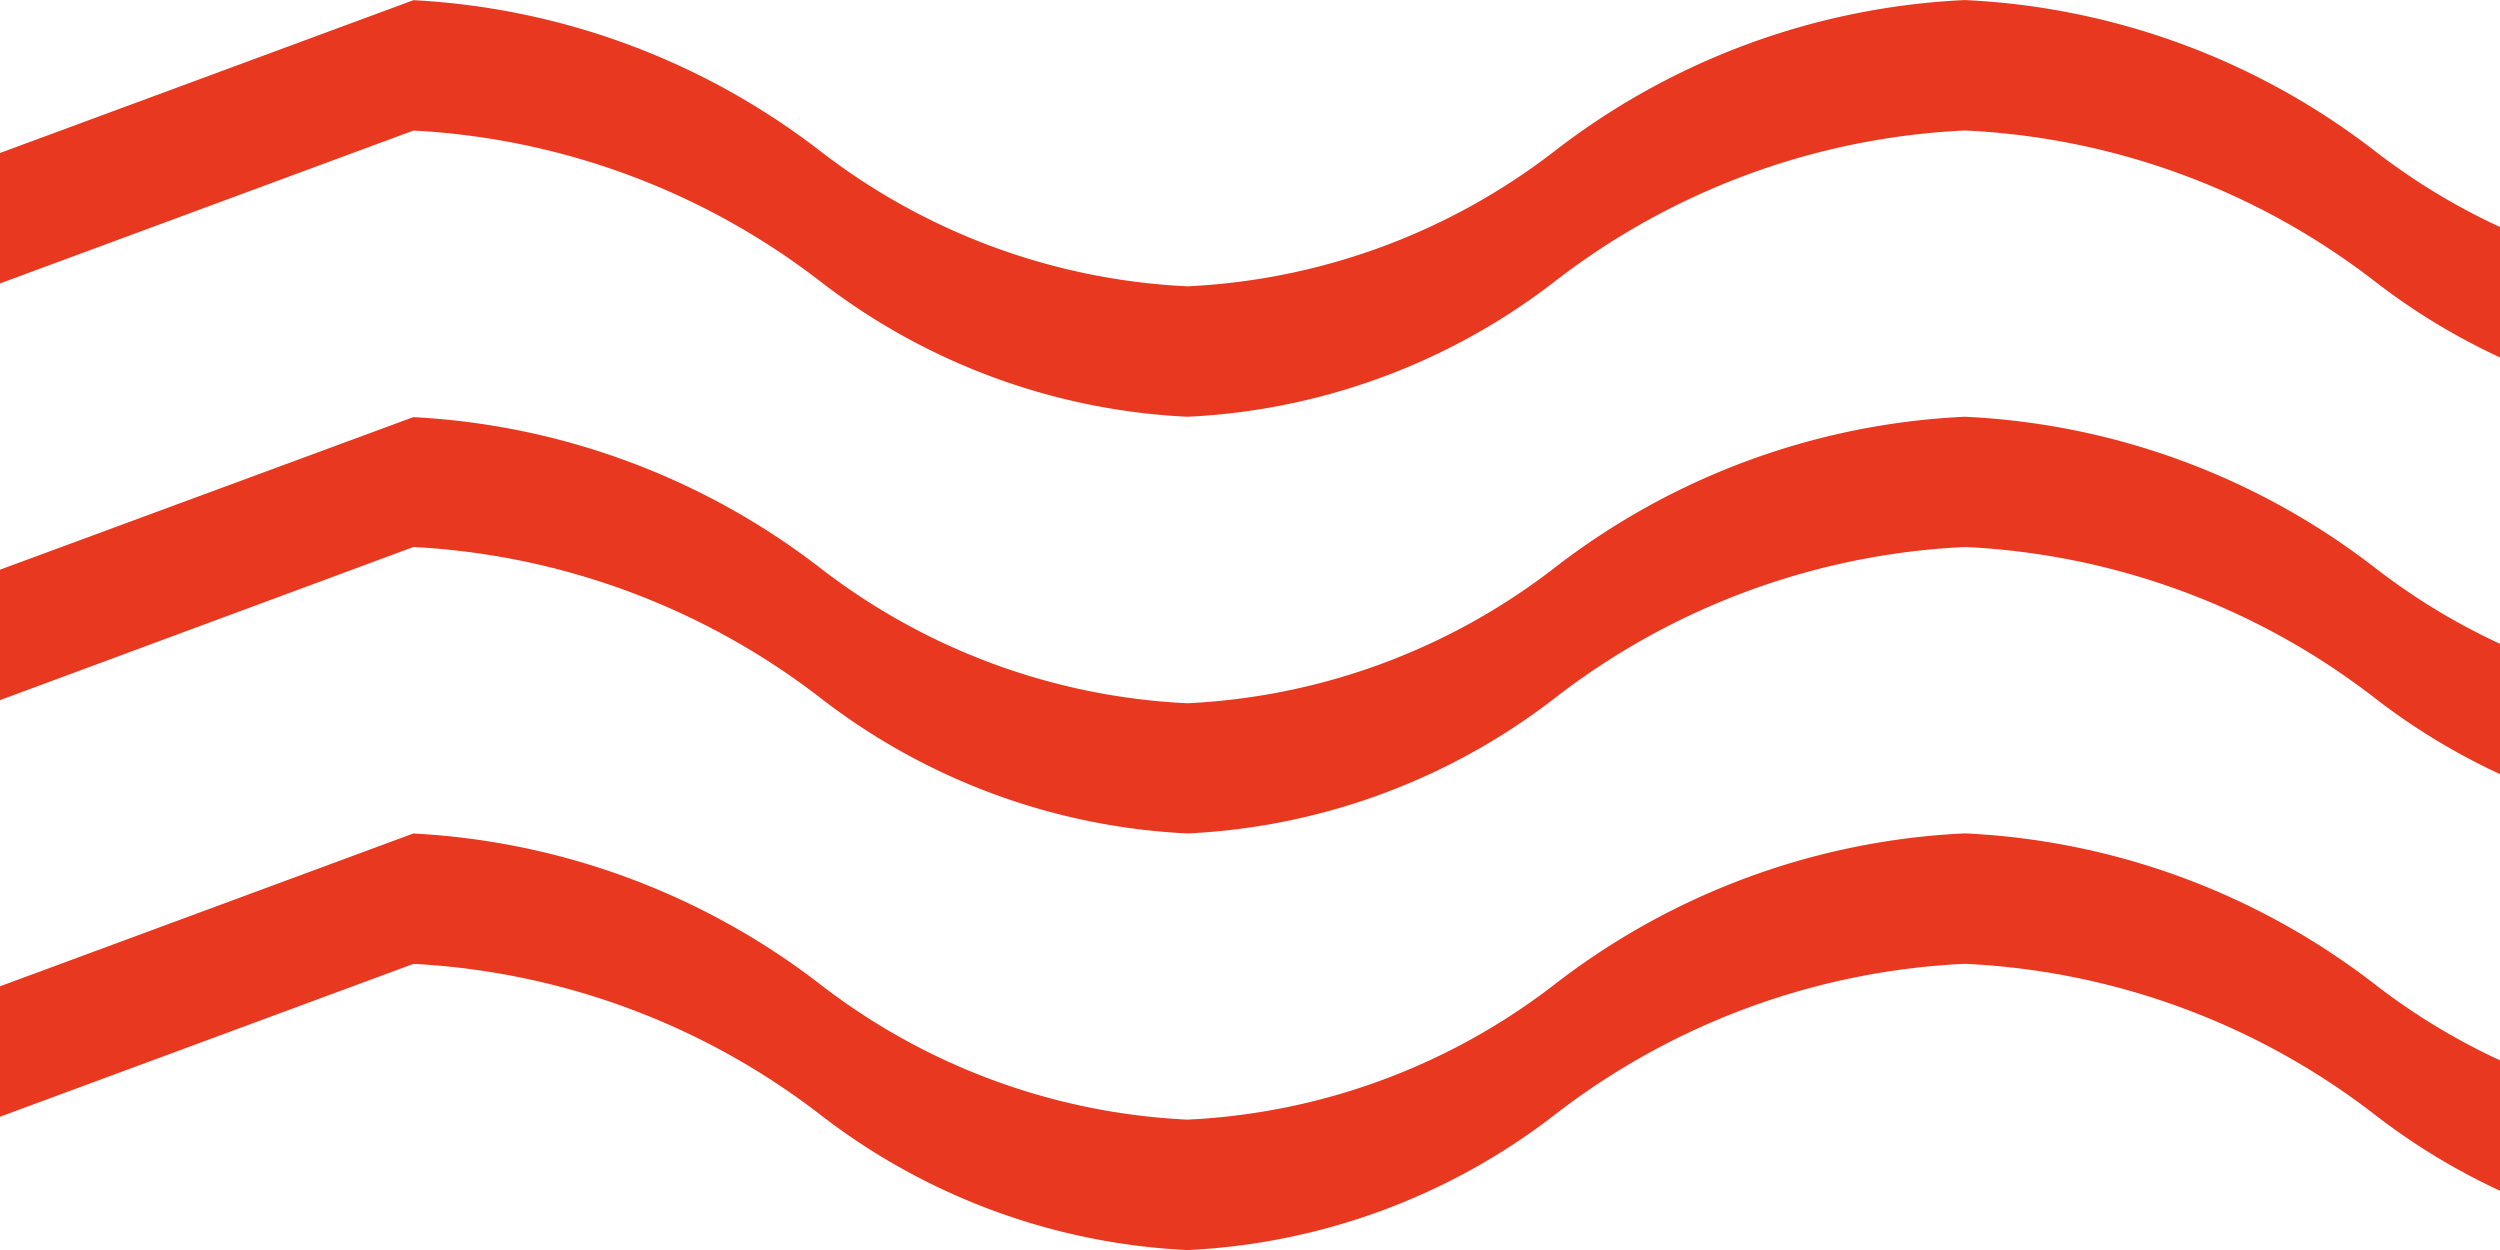 <svg xmlns="http://www.w3.org/2000/svg" width="40" height="20" viewBox="0 0 40 20"><defs><clipPath id="a"><path fill="#fff" d="M0 0h40v20H0z" data-name="長方形 682"/></clipPath></defs><g data-name="マスクグループ 8"><g fill="#e83820" clip-path="url(#a)" data-name="グループ 735"><path d="m0 17.868 6.615-2.446a11.65 11.65 0 0 1 6.512 2.415A10.4 10.4 0 0 0 19 20.001a10.4 10.4 0 0 0 5.875-2.164 11.6 11.6 0 0 1 6.564-2.416A11.6 11.6 0 0 1 38 17.837a10.4 10.4 0 0 0 5.875 2.164 10.4 10.4 0 0 0 5.875-2.164 11.6 11.6 0 0 1 6.564-2.416 11.6 11.6 0 0 1 6.564 2.416 10.4 10.4 0 0 0 5.875 2.164 10.4 10.4 0 0 0 5.875-2.164 11.6 11.6 0 0 1 6.572-2.416 11.6 11.6 0 0 1 6.564 2.416 10.4 10.4 0 0 0 5.875 2.164 10.4 10.4 0 0 0 5.875-2.164 11.6 11.6 0 0 1 6.563-2.416 11.6 11.6 0 0 1 6.564 2.416 9.06 9.06 0 0 0 11.751 0 10.12 10.12 0 0 1 13.127 0 9.06 9.06 0 0 0 11.75 0 10.12 10.12 0 0 1 13.127 0 9.06 9.06 0 0 0 11.75 0 10.124 10.124 0 0 1 13.128 0 9.06 9.06 0 0 0 11.75 0 10.12 10.12 0 0 1 13.127 0 9.06 9.06 0 0 0 11.75 0 10.12 10.12 0 0 1 13.127 0 9.056 9.056 0 0 0 11.731.015v.015l6.614-2.445c.033 0 .063.007.1.007a11.7 11.7 0 0 1 6.418 2.407A10.4 10.4 0 0 0 267.766 20h.019a10.4 10.4 0 0 0 5.875-2.164v-.015a10.12 10.12 0 0 1 13.108.015 9.06 9.06 0 0 0 11.751 0 10.12 10.12 0 0 1 13.127 0 9.06 9.06 0 0 0 11.75 0 10.12 10.12 0 0 1 13.127 0 9.06 9.06 0 0 0 11.75 0 10.12 10.12 0 0 1 13.127 0 9.06 9.06 0 0 0 11.75 0 10.12 10.12 0 0 1 13.127 0 9.06 9.06 0 0 0 11.751 0 10.12 10.12 0 0 1 13.127 0 9.06 9.06 0 0 0 11.75 0 10.12 10.12 0 0 1 13.127 0 9.06 9.06 0 0 0 11.75 0 10.124 10.124 0 0 1 13.128 0 9.06 9.06 0 0 0 11.75 0 10.124 10.124 0 0 1 13.128 0 9.06 9.06 0 0 0 11.75 0 10.12 10.12 0 0 1 13.127 0 9.06 9.06 0 0 0 11.75 0v-2.084a9.06 9.06 0 0 1-11.748 0 10.12 10.12 0 0 0-13.127 0 9.06 9.06 0 0 1-11.75 0 10.12 10.12 0 0 0-13.128 0 9.06 9.06 0 0 1-11.75 0 10.12 10.12 0 0 0-13.128 0 9.06 9.06 0 0 1-11.75 0 10.12 10.12 0 0 0-13.127 0 9.06 9.06 0 0 1-11.75 0 10.12 10.12 0 0 0-13.127 0 9.06 9.06 0 0 1-11.751 0 10.12 10.12 0 0 0-13.127 0 9.06 9.06 0 0 1-11.75 0 10.12 10.12 0 0 0-13.127 0 9.06 9.06 0 0 1-11.75 0 10.12 10.12 0 0 0-13.127 0 9.06 9.06 0 0 1-11.75 0 10.12 10.12 0 0 0-13.127 0 9.06 9.06 0 0 1-11.751 0 10.12 10.12 0 0 0-13.108-.015v.015a10.4 10.4 0 0 1-5.875 2.163h-.019a10.4 10.4 0 0 1-5.875-2.163 11.7 11.7 0 0 0-6.418-2.407c-.032 0-.063-.007-.1-.007l-6.614 2.444v-.015a9.06 9.06 0 0 1-11.731-.015 10.12 10.12 0 0 0-13.127 0 9.06 9.06 0 0 1-11.75 0 10.12 10.12 0 0 0-13.127 0 9.06 9.06 0 0 1-11.75 0 10.12 10.12 0 0 0-13.128 0 9.06 9.06 0 0 1-11.75 0 10.12 10.12 0 0 0-13.127 0 9.06 9.06 0 0 1-11.75 0 10.12 10.12 0 0 0-13.127 0 9.06 9.06 0 0 1-11.751 0 11.6 11.6 0 0 0-6.564-2.417 11.6 11.6 0 0 0-6.563 2.417 10.4 10.4 0 0 1-5.875 2.163 10.4 10.4 0 0 1-5.875-2.163 11.6 11.6 0 0 0-6.566-2.418 11.6 11.6 0 0 0-6.564 2.417 10.4 10.4 0 0 1-5.875 2.163 10.4 10.4 0 0 1-5.875-2.163 11.6 11.6 0 0 0-6.564-2.417 11.6 11.6 0 0 0-6.564 2.417 10.4 10.4 0 0 1-5.875 2.163A10.4 10.4 0 0 1 38 15.751a11.6 11.6 0 0 0-6.563-2.417 11.6 11.6 0 0 0-6.564 2.417A10.4 10.4 0 0 1 19 17.914a10.4 10.4 0 0 1-5.875-2.163 11.64 11.64 0 0 0-6.512-2.415L0 15.781" data-name="パス 506"/><path d="m0 11.202 6.615-2.45a11.65 11.65 0 0 1 6.512 2.415A10.4 10.4 0 0 0 19 13.335a10.4 10.4 0 0 0 5.875-2.164 11.6 11.6 0 0 1 6.567-2.419A11.6 11.6 0 0 1 38 11.171a10.4 10.4 0 0 0 5.875 2.164 10.4 10.4 0 0 0 5.875-2.164 11.6 11.6 0 0 1 6.569-2.419 11.6 11.6 0 0 1 6.564 2.416 10.4 10.4 0 0 0 5.875 2.164 10.4 10.4 0 0 0 5.875-2.164A11.6 11.6 0 0 1 81.2 8.752a11.6 11.6 0 0 1 6.564 2.416 10.4 10.4 0 0 0 5.875 2.164 10.4 10.4 0 0 0 5.875-2.164 11.6 11.6 0 0 1 6.563-2.416 11.6 11.6 0 0 1 6.564 2.416 9.06 9.06 0 0 0 11.751 0 10.12 10.12 0 0 1 13.127 0 9.06 9.06 0 0 0 11.75 0 10.12 10.12 0 0 1 13.127 0 9.06 9.06 0 0 0 11.75 0 10.124 10.124 0 0 1 13.128 0 9.06 9.06 0 0 0 11.75 0 10.12 10.12 0 0 1 13.127 0 9.06 9.06 0 0 0 11.75 0 10.12 10.12 0 0 1 13.127 0 9.056 9.056 0 0 0 11.731.015v.015l6.614-2.445c.033 0 .063.007.1.007a11.7 11.7 0 0 1 6.418 2.407 10.4 10.4 0 0 0 5.875 2.164h.019a10.4 10.4 0 0 0 5.875-2.164v-.015a10.12 10.12 0 0 1 13.108.015 9.06 9.06 0 0 0 11.751 0 10.12 10.12 0 0 1 13.127 0 9.06 9.06 0 0 0 11.75 0 10.12 10.12 0 0 1 13.127 0 9.06 9.06 0 0 0 11.75 0 10.12 10.12 0 0 1 13.127 0 9.06 9.06 0 0 0 11.75 0 10.12 10.12 0 0 1 13.127 0 9.06 9.06 0 0 0 11.751 0 10.12 10.12 0 0 1 13.127 0 9.06 9.06 0 0 0 11.75 0 10.12 10.12 0 0 1 13.127 0 9.06 9.06 0 0 0 11.75 0 10.124 10.124 0 0 1 13.128 0 9.06 9.06 0 0 0 11.75 0 10.124 10.124 0 0 1 13.128 0 9.06 9.06 0 0 0 11.75 0 10.12 10.12 0 0 1 13.127 0 9.06 9.06 0 0 0 11.75 0V9.083a9.06 9.06 0 0 1-11.748 0 10.12 10.12 0 0 0-13.127 0 9.06 9.06 0 0 1-11.75 0 10.12 10.12 0 0 0-13.128 0 9.06 9.06 0 0 1-11.75 0 10.12 10.12 0 0 0-13.128 0 9.06 9.06 0 0 1-11.75 0 10.12 10.12 0 0 0-13.127 0 9.06 9.06 0 0 1-11.75 0 10.12 10.12 0 0 0-13.127 0 9.06 9.06 0 0 1-11.751 0 10.12 10.12 0 0 0-13.127 0 9.06 9.06 0 0 1-11.75 0 10.12 10.12 0 0 0-13.127 0 9.06 9.06 0 0 1-11.75 0 10.12 10.12 0 0 0-13.127 0 9.06 9.06 0 0 1-11.75 0 10.12 10.12 0 0 0-13.127 0 9.06 9.06 0 0 1-11.751 0 10.12 10.12 0 0 0-13.108-.015v.015a10.4 10.4 0 0 1-5.882 2.169h-.019a10.4 10.4 0 0 1-5.875-2.163 11.7 11.7 0 0 0-6.418-2.407c-.032 0-.063-.007-.1-.007l-6.614 2.444v-.015a9.06 9.06 0 0 1-11.731-.015 10.12 10.12 0 0 0-13.127 0 9.06 9.06 0 0 1-11.75 0 10.12 10.12 0 0 0-13.127 0 9.06 9.06 0 0 1-11.75 0 10.12 10.12 0 0 0-13.128 0 9.06 9.06 0 0 1-11.75 0 10.12 10.12 0 0 0-13.127 0 9.06 9.06 0 0 1-11.75 0 10.12 10.12 0 0 0-13.127 0 9.06 9.06 0 0 1-11.751 0 11.6 11.6 0 0 0-6.564-2.417 11.6 11.6 0 0 0-6.563 2.417 10.4 10.4 0 0 1-5.873 2.163 10.4 10.4 0 0 1-5.875-2.163A11.6 11.6 0 0 0 81.2 6.668a11.6 11.6 0 0 0-6.564 2.417 10.4 10.4 0 0 1-5.878 2.167 10.4 10.4 0 0 1-5.875-2.163 11.6 11.6 0 0 0-6.564-2.417 11.6 11.6 0 0 0-6.564 2.417 10.4 10.4 0 0 1-5.875 2.163A10.4 10.4 0 0 1 38 9.085a11.6 11.6 0 0 0-6.563-2.417 11.6 11.6 0 0 0-6.564 2.417A10.4 10.4 0 0 1 19 11.252a10.4 10.4 0 0 1-5.875-2.163 11.64 11.64 0 0 0-6.512-2.415L0 9.115" data-name="パス 507"/><path d="m0 4.535 6.615-2.446a11.65 11.65 0 0 1 6.512 2.415A10.4 10.4 0 0 0 19 6.668a10.4 10.4 0 0 0 5.875-2.164 11.6 11.6 0 0 1 6.564-2.416A11.6 11.6 0 0 1 38 4.504a10.4 10.4 0 0 0 5.875 2.164 10.4 10.4 0 0 0 5.875-2.164 11.6 11.6 0 0 1 6.564-2.416 11.6 11.6 0 0 1 6.564 2.416 10.4 10.4 0 0 0 5.875 2.164 10.4 10.4 0 0 0 5.875-2.164A11.6 11.6 0 0 1 81.2 2.088a11.6 11.6 0 0 1 6.564 2.416 10.4 10.4 0 0 0 5.875 2.164 10.4 10.4 0 0 0 5.875-2.164 11.6 11.6 0 0 1 6.563-2.416 11.6 11.6 0 0 1 6.564 2.416 9.06 9.06 0 0 0 11.751 0 10.12 10.12 0 0 1 13.127 0 9.06 9.06 0 0 0 11.75 0 10.12 10.12 0 0 1 13.127 0 9.06 9.06 0 0 0 11.75 0 10.124 10.124 0 0 1 13.128 0 9.06 9.06 0 0 0 11.75 0 10.12 10.12 0 0 1 13.127 0 9.06 9.06 0 0 0 11.75 0 10.12 10.12 0 0 1 13.127 0 10.4 10.4 0 0 0 5.875 2.164 10.34 10.34 0 0 0 5.856-2.148v.015l6.614-2.445c.033 0 .063.007.1.007a11.7 11.7 0 0 1 6.418 2.407 10.4 10.4 0 0 0 5.875 2.164h.019a10.4 10.4 0 0 0 5.875-2.164v-.015a10.12 10.12 0 0 1 13.108.015 9.06 9.06 0 0 0 11.751 0 10.12 10.12 0 0 1 13.127 0 9.06 9.06 0 0 0 11.75 0 10.12 10.12 0 0 1 13.127 0 9.06 9.06 0 0 0 11.75 0 10.12 10.12 0 0 1 13.127 0 9.06 9.06 0 0 0 11.75 0 10.12 10.12 0 0 1 13.127 0 9.06 9.06 0 0 0 11.751 0 10.12 10.12 0 0 1 13.127 0 9.06 9.06 0 0 0 11.75 0 10.12 10.12 0 0 1 13.127 0 9.06 9.06 0 0 0 11.75 0 10.124 10.124 0 0 1 13.128 0 9.06 9.06 0 0 0 11.75 0 10.124 10.124 0 0 1 13.128 0 9.06 9.06 0 0 0 11.75 0 10.12 10.12 0 0 1 13.127 0 9.06 9.06 0 0 0 11.75 0V2.42a9.06 9.06 0 0 1-11.748 0 10.12 10.12 0 0 0-13.127 0 9.06 9.06 0 0 1-11.75 0 10.12 10.12 0 0 0-13.128 0 9.06 9.06 0 0 1-11.75 0 10.12 10.12 0 0 0-13.128 0 9.06 9.06 0 0 1-11.75 0 10.12 10.12 0 0 0-13.127 0 9.06 9.06 0 0 1-11.75 0 10.12 10.12 0 0 0-13.127 0 9.06 9.06 0 0 1-11.751 0 10.12 10.12 0 0 0-13.127 0 9.06 9.06 0 0 1-11.75 0 10.12 10.12 0 0 0-13.127 0 9.06 9.06 0 0 1-11.75 0 10.12 10.12 0 0 0-13.127 0 9.06 9.06 0 0 1-11.75 0 10.12 10.12 0 0 0-13.127 0 9.06 9.06 0 0 1-11.751 0 10.12 10.12 0 0 0-13.108-.015v.015a10.4 10.4 0 0 1-5.875 2.163h-.019a10.4 10.4 0 0 1-5.875-2.163 11.7 11.7 0 0 0-6.418-2.407c-.032 0-.063-.007-.1-.007l-6.614 2.444v-.017a10.33 10.33 0 0 1-5.856 2.148 10.4 10.4 0 0 1-5.875-2.163 10.12 10.12 0 0 0-13.127 0 9.06 9.06 0 0 1-11.75 0 10.12 10.12 0 0 0-13.127 0 9.06 9.06 0 0 1-11.75 0 10.12 10.12 0 0 0-13.128 0 9.06 9.06 0 0 1-11.75 0 10.12 10.12 0 0 0-13.127 0 9.06 9.06 0 0 1-11.75 0 10.12 10.12 0 0 0-13.127 0 9.06 9.06 0 0 1-11.751 0 11.6 11.6 0 0 0-6.564-2.417 11.6 11.6 0 0 0-6.563 2.417 10.4 10.4 0 0 1-5.875 2.163 10.4 10.4 0 0 1-5.875-2.163A11.6 11.6 0 0 0 81.2.001a11.6 11.6 0 0 0-6.564 2.417 10.4 10.4 0 0 1-5.875 2.163 10.4 10.4 0 0 1-5.875-2.163A11.6 11.6 0 0 0 56.322.001a11.6 11.6 0 0 0-6.564 2.417 10.4 10.4 0 0 1-5.875 2.163A10.4 10.4 0 0 1 38 2.418 11.6 11.6 0 0 0 31.437.001a11.6 11.6 0 0 0-6.564 2.417A10.4 10.4 0 0 1 19 4.581a10.4 10.4 0 0 1-5.875-2.163A11.64 11.64 0 0 0 6.615.003L0 2.448" data-name="パス 508"/></g></g></svg>